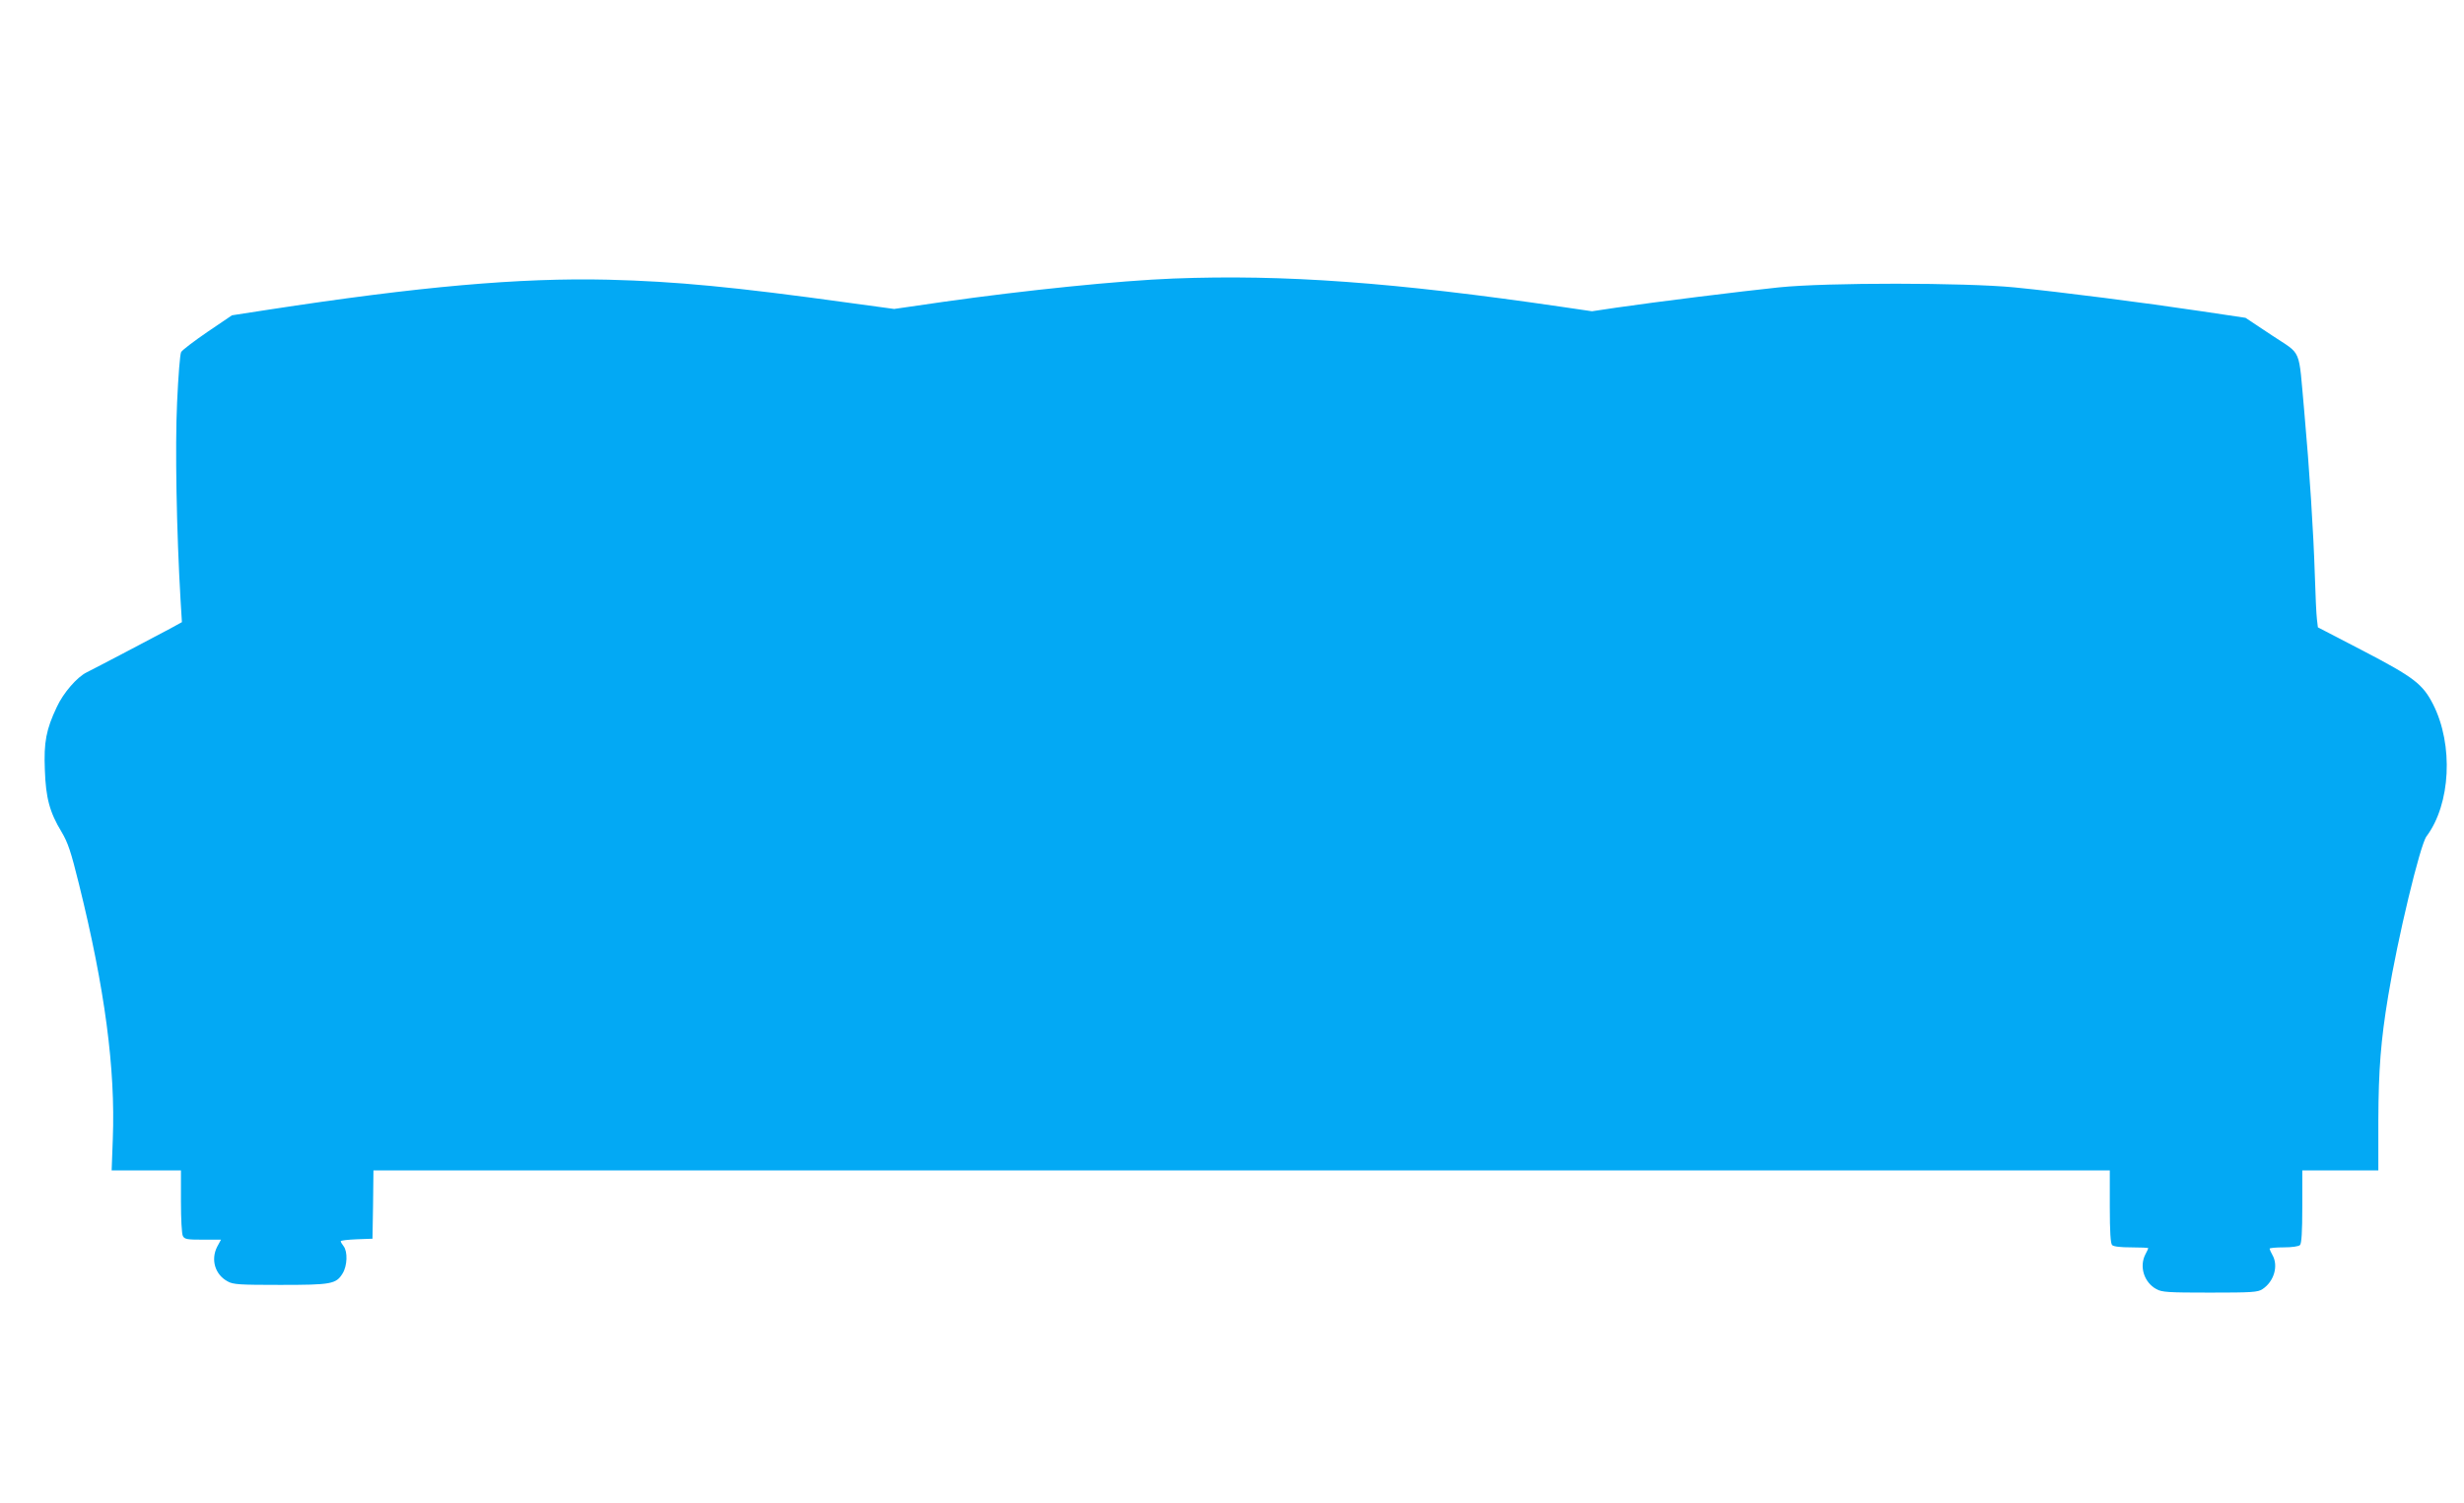 <?xml version="1.0" standalone="no"?>
<!DOCTYPE svg PUBLIC "-//W3C//DTD SVG 20010904//EN"
 "http://www.w3.org/TR/2001/REC-SVG-20010904/DTD/svg10.dtd">
<svg version="1.0" xmlns="http://www.w3.org/2000/svg"
 width="1280pt" height="781pt" viewBox="0 0 1280 781"
 preserveAspectRatio="xMidYMid meet">
<g transform="translate(0,781) scale(0.1,-0.1)"
fill="#03a9f4" stroke="none">
<path d="M6095 6363 c-281 -11 -771 -61 -1194 -121 l-256 -37 -235 32 c-600
83 -899 111 -1250 120 -460 11 -986 -36 -1767 -156 l-188 -29 -127 -86 c-70
-48 -132 -95 -137 -105 -6 -10 -15 -127 -21 -260 -11 -231 -3 -671 18 -1029
l7 -114 -60 -33 c-69 -37 -398 -210 -435 -228 -49 -24 -121 -106 -155 -180
-55 -116 -68 -182 -62 -327 5 -146 25 -220 87 -322 33 -56 48 -100 90 -270
135 -544 190 -961 176 -1325 l-6 -163 180 0 180 0 0 -161 c0 -91 4 -169 10
-180 9 -17 22 -19 104 -19 l94 0 -20 -37 c-34 -67 -11 -145 55 -180 28 -16 61
-18 272 -18 266 0 291 4 325 60 24 39 27 112 5 141 -8 10 -15 22 -15 26 0 4
37 8 83 10 l82 3 3 177 2 178 4510 0 4510 0 0 -188 c0 -133 4 -192 12 -200 8
-8 45 -12 100 -12 48 0 88 -2 88 -4 0 -2 -7 -17 -15 -32 -33 -64 -7 -146 57
-181 29 -16 61 -18 278 -18 220 0 249 2 273 18 60 39 84 121 52 177 -8 14 -14
28 -15 33 0 4 33 7 73 7 43 0 78 5 85 12 8 8 12 67 12 200 l0 188 198 0 197 0
0 262 c1 262 13 414 51 643 49 300 166 786 199 830 126 168 141 475 35 685
-54 106 -99 141 -362 278 l-237 123 -5 42 c-3 23 -8 128 -11 232 -7 221 -27
538 -55 850 -31 337 -9 287 -168 393 l-137 91 -235 35 c-287 43 -723 99 -965
123 -258 25 -974 26 -1225 0 -193 -20 -644 -76 -842 -105 l-128 -19 -157 23
c-876 128 -1442 169 -2018 147z"/>
</g>
</svg>
